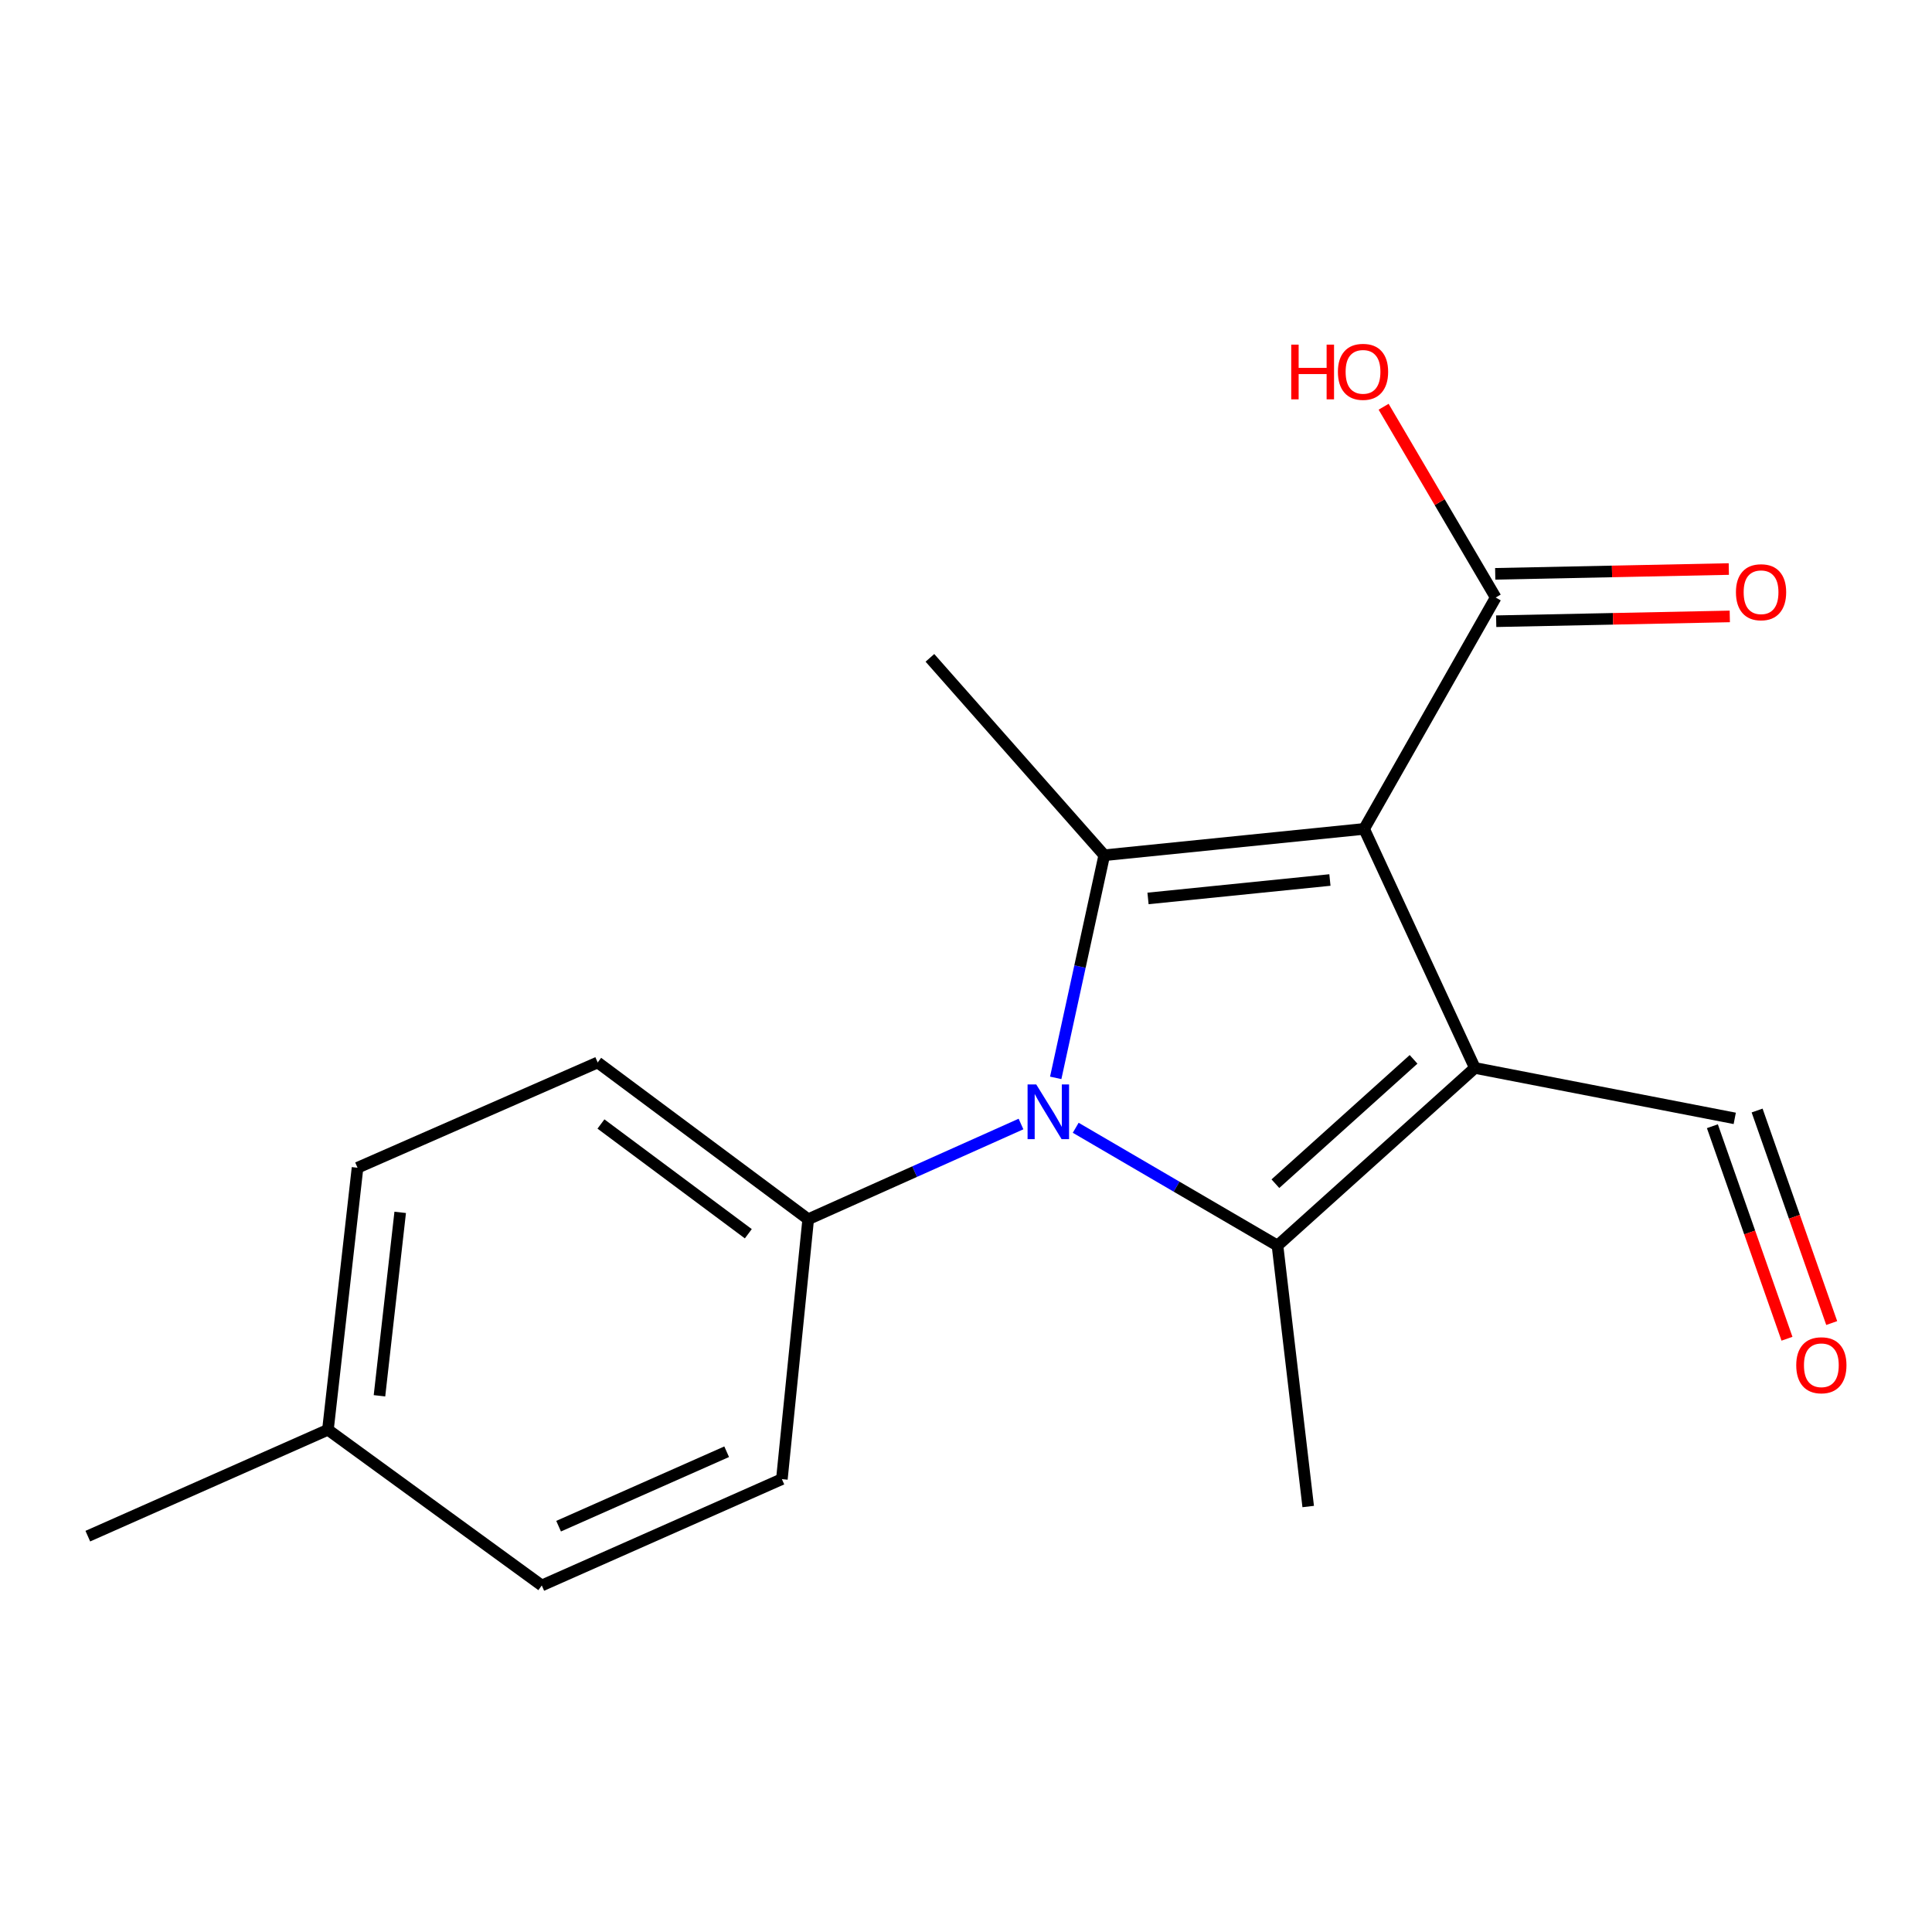<?xml version='1.0' encoding='iso-8859-1'?>
<svg version='1.1' baseProfile='full'
              xmlns='http://www.w3.org/2000/svg'
                      xmlns:rdkit='http://www.rdkit.org/xml'
                      xmlns:xlink='http://www.w3.org/1999/xlink'
                  xml:space='preserve'
width='1000px' height='1000px' viewBox='0 0 1000 1000'>
<!-- END OF HEADER -->
<rect style='opacity:1.0;fill:#FFFFFF;stroke:none' width='1000' height='1000' x='0' y='0'> </rect>
<path class='bond-0' d='M 706.069,429.039 L 763.394,552.766' style='fill:none;fill-rule:evenodd;stroke:#000000;stroke-width:6px;stroke-linecap:butt;stroke-linejoin:miter;stroke-opacity:1' />
<path class='bond-2' d='M 706.069,429.039 L 571.561,442.668' style='fill:none;fill-rule:evenodd;stroke:#000000;stroke-width:6px;stroke-linecap:butt;stroke-linejoin:miter;stroke-opacity:1' />
<path class='bond-2' d='M 688.366,455.491 L 594.211,465.032' style='fill:none;fill-rule:evenodd;stroke:#000000;stroke-width:6px;stroke-linecap:butt;stroke-linejoin:miter;stroke-opacity:1' />
<path class='bond-4' d='M 706.069,429.039 L 774.175,309.278' style='fill:none;fill-rule:evenodd;stroke:#000000;stroke-width:6px;stroke-linecap:butt;stroke-linejoin:miter;stroke-opacity:1' />
<path class='bond-3' d='M 763.394,552.766 L 661.229,644.71' style='fill:none;fill-rule:evenodd;stroke:#000000;stroke-width:6px;stroke-linecap:butt;stroke-linejoin:miter;stroke-opacity:1' />
<path class='bond-3' d='M 731.658,548.322 L 660.142,612.682' style='fill:none;fill-rule:evenodd;stroke:#000000;stroke-width:6px;stroke-linecap:butt;stroke-linejoin:miter;stroke-opacity:1' />
<path class='bond-6' d='M 763.394,552.766 L 897.902,578.866' style='fill:none;fill-rule:evenodd;stroke:#000000;stroke-width:6px;stroke-linecap:butt;stroke-linejoin:miter;stroke-opacity:1' />
<path class='bond-1' d='M 546.44,557.901 L 559.001,500.285' style='fill:none;fill-rule:evenodd;stroke:#0000FF;stroke-width:6px;stroke-linecap:butt;stroke-linejoin:miter;stroke-opacity:1' />
<path class='bond-1' d='M 559.001,500.285 L 571.561,442.668' style='fill:none;fill-rule:evenodd;stroke:#000000;stroke-width:6px;stroke-linecap:butt;stroke-linejoin:miter;stroke-opacity:1' />
<path class='bond-5' d='M 528.468,581.789 L 473.397,606.435' style='fill:none;fill-rule:evenodd;stroke:#0000FF;stroke-width:6px;stroke-linecap:butt;stroke-linejoin:miter;stroke-opacity:1' />
<path class='bond-5' d='M 473.397,606.435 L 418.326,631.08' style='fill:none;fill-rule:evenodd;stroke:#000000;stroke-width:6px;stroke-linecap:butt;stroke-linejoin:miter;stroke-opacity:1' />
<path class='bond-18' d='M 556.786,583.734 L 609.007,614.222' style='fill:none;fill-rule:evenodd;stroke:#0000FF;stroke-width:6px;stroke-linecap:butt;stroke-linejoin:miter;stroke-opacity:1' />
<path class='bond-18' d='M 609.007,614.222 L 661.229,644.71' style='fill:none;fill-rule:evenodd;stroke:#000000;stroke-width:6px;stroke-linecap:butt;stroke-linejoin:miter;stroke-opacity:1' />
<path class='bond-12' d='M 571.561,442.668 L 481.321,340.503' style='fill:none;fill-rule:evenodd;stroke:#000000;stroke-width:6px;stroke-linecap:butt;stroke-linejoin:miter;stroke-opacity:1' />
<path class='bond-11' d='M 661.229,644.71 L 677.12,779.776' style='fill:none;fill-rule:evenodd;stroke:#000000;stroke-width:6px;stroke-linecap:butt;stroke-linejoin:miter;stroke-opacity:1' />
<path class='bond-7' d='M 774.427,321.541 L 834.881,320.3' style='fill:none;fill-rule:evenodd;stroke:#000000;stroke-width:6px;stroke-linecap:butt;stroke-linejoin:miter;stroke-opacity:1' />
<path class='bond-7' d='M 834.881,320.3 L 895.336,319.058' style='fill:none;fill-rule:evenodd;stroke:#FF0000;stroke-width:6px;stroke-linecap:butt;stroke-linejoin:miter;stroke-opacity:1' />
<path class='bond-7' d='M 773.923,297.014 L 834.377,295.772' style='fill:none;fill-rule:evenodd;stroke:#000000;stroke-width:6px;stroke-linecap:butt;stroke-linejoin:miter;stroke-opacity:1' />
<path class='bond-7' d='M 834.377,295.772 L 894.832,294.53' style='fill:none;fill-rule:evenodd;stroke:#FF0000;stroke-width:6px;stroke-linecap:butt;stroke-linejoin:miter;stroke-opacity:1' />
<path class='bond-13' d='M 774.175,309.278 L 745.167,259.903' style='fill:none;fill-rule:evenodd;stroke:#000000;stroke-width:6px;stroke-linecap:butt;stroke-linejoin:miter;stroke-opacity:1' />
<path class='bond-13' d='M 745.167,259.903 L 716.16,210.528' style='fill:none;fill-rule:evenodd;stroke:#FF0000;stroke-width:6px;stroke-linecap:butt;stroke-linejoin:miter;stroke-opacity:1' />
<path class='bond-9' d='M 418.326,631.08 L 309.36,549.931' style='fill:none;fill-rule:evenodd;stroke:#000000;stroke-width:6px;stroke-linecap:butt;stroke-linejoin:miter;stroke-opacity:1' />
<path class='bond-9' d='M 387.328,638.584 L 311.052,581.78' style='fill:none;fill-rule:evenodd;stroke:#000000;stroke-width:6px;stroke-linecap:butt;stroke-linejoin:miter;stroke-opacity:1' />
<path class='bond-10' d='M 418.326,631.08 L 404.697,765.588' style='fill:none;fill-rule:evenodd;stroke:#000000;stroke-width:6px;stroke-linecap:butt;stroke-linejoin:miter;stroke-opacity:1' />
<path class='bond-8' d='M 886.328,582.929 L 905.635,637.931' style='fill:none;fill-rule:evenodd;stroke:#000000;stroke-width:6px;stroke-linecap:butt;stroke-linejoin:miter;stroke-opacity:1' />
<path class='bond-8' d='M 905.635,637.931 L 924.941,692.932' style='fill:none;fill-rule:evenodd;stroke:#FF0000;stroke-width:6px;stroke-linecap:butt;stroke-linejoin:miter;stroke-opacity:1' />
<path class='bond-8' d='M 909.476,574.804 L 928.783,629.805' style='fill:none;fill-rule:evenodd;stroke:#000000;stroke-width:6px;stroke-linecap:butt;stroke-linejoin:miter;stroke-opacity:1' />
<path class='bond-8' d='M 928.783,629.805 L 948.089,684.807' style='fill:none;fill-rule:evenodd;stroke:#FF0000;stroke-width:6px;stroke-linecap:butt;stroke-linejoin:miter;stroke-opacity:1' />
<path class='bond-15' d='M 309.36,549.931 L 185.06,604.421' style='fill:none;fill-rule:evenodd;stroke:#000000;stroke-width:6px;stroke-linecap:butt;stroke-linejoin:miter;stroke-opacity:1' />
<path class='bond-14' d='M 404.697,765.588 L 280.425,820.637' style='fill:none;fill-rule:evenodd;stroke:#000000;stroke-width:6px;stroke-linecap:butt;stroke-linejoin:miter;stroke-opacity:1' />
<path class='bond-14' d='M 376.12,751.415 L 289.129,789.949' style='fill:none;fill-rule:evenodd;stroke:#000000;stroke-width:6px;stroke-linecap:butt;stroke-linejoin:miter;stroke-opacity:1' />
<path class='bond-16' d='M 280.425,820.637 L 169.741,740.047' style='fill:none;fill-rule:evenodd;stroke:#000000;stroke-width:6px;stroke-linecap:butt;stroke-linejoin:miter;stroke-opacity:1' />
<path class='bond-19' d='M 185.06,604.421 L 169.741,740.047' style='fill:none;fill-rule:evenodd;stroke:#000000;stroke-width:6px;stroke-linecap:butt;stroke-linejoin:miter;stroke-opacity:1' />
<path class='bond-19' d='M 207.14,627.519 L 196.416,722.457' style='fill:none;fill-rule:evenodd;stroke:#000000;stroke-width:6px;stroke-linecap:butt;stroke-linejoin:miter;stroke-opacity:1' />
<path class='bond-17' d='M 169.741,740.047 L 45.455,795.11' style='fill:none;fill-rule:evenodd;stroke:#000000;stroke-width:6px;stroke-linecap:butt;stroke-linejoin:miter;stroke-opacity:1' />
<path  class='atom-2' d='M 536.352 561.299
L 545.632 576.299
Q 546.552 577.779, 548.032 580.459
Q 549.512 583.139, 549.592 583.299
L 549.592 561.299
L 553.352 561.299
L 553.352 589.619
L 549.472 589.619
L 539.512 573.219
Q 538.352 571.299, 537.112 569.099
Q 535.912 566.899, 535.552 566.219
L 535.552 589.619
L 531.872 589.619
L 531.872 561.299
L 536.352 561.299
' fill='#0000FF'/>
<path  class='atom-8' d='M 898.518 306.536
Q 898.518 299.736, 901.878 295.936
Q 905.238 292.136, 911.518 292.136
Q 917.798 292.136, 921.158 295.936
Q 924.518 299.736, 924.518 306.536
Q 924.518 313.416, 921.118 317.336
Q 917.718 321.216, 911.518 321.216
Q 905.278 321.216, 901.878 317.336
Q 898.518 313.456, 898.518 306.536
M 911.518 318.016
Q 915.838 318.016, 918.158 315.136
Q 920.518 312.216, 920.518 306.536
Q 920.518 300.976, 918.158 298.176
Q 915.838 295.336, 911.518 295.336
Q 907.198 295.336, 904.838 298.136
Q 902.518 300.936, 902.518 306.536
Q 902.518 312.256, 904.838 315.136
Q 907.198 318.016, 911.518 318.016
' fill='#FF0000'/>
<path  class='atom-9' d='M 929.729 706.653
Q 929.729 699.853, 933.089 696.053
Q 936.449 692.253, 942.729 692.253
Q 949.009 692.253, 952.369 696.053
Q 955.729 699.853, 955.729 706.653
Q 955.729 713.533, 952.329 717.453
Q 948.929 721.333, 942.729 721.333
Q 936.489 721.333, 933.089 717.453
Q 929.729 713.573, 929.729 706.653
M 942.729 718.133
Q 947.049 718.133, 949.369 715.253
Q 951.729 712.333, 951.729 706.653
Q 951.729 701.093, 949.369 698.293
Q 947.049 695.453, 942.729 695.453
Q 938.409 695.453, 936.049 698.253
Q 933.729 701.053, 933.729 706.653
Q 933.729 712.373, 936.049 715.253
Q 938.409 718.133, 942.729 718.133
' fill='#FF0000'/>
<path  class='atom-14' d='M 668.337 178.379
L 672.177 178.379
L 672.177 190.419
L 686.657 190.419
L 686.657 178.379
L 690.497 178.379
L 690.497 206.699
L 686.657 206.699
L 686.657 193.619
L 672.177 193.619
L 672.177 206.699
L 668.337 206.699
L 668.337 178.379
' fill='#FF0000'/>
<path  class='atom-14' d='M 692.497 192.459
Q 692.497 185.659, 695.857 181.859
Q 699.217 178.059, 705.497 178.059
Q 711.777 178.059, 715.137 181.859
Q 718.497 185.659, 718.497 192.459
Q 718.497 199.339, 715.097 203.259
Q 711.697 207.139, 705.497 207.139
Q 699.257 207.139, 695.857 203.259
Q 692.497 199.379, 692.497 192.459
M 705.497 203.939
Q 709.817 203.939, 712.137 201.059
Q 714.497 198.139, 714.497 192.459
Q 714.497 186.899, 712.137 184.099
Q 709.817 181.259, 705.497 181.259
Q 701.177 181.259, 698.817 184.059
Q 696.497 186.859, 696.497 192.459
Q 696.497 198.179, 698.817 201.059
Q 701.177 203.939, 705.497 203.939
' fill='#FF0000'/>
</svg>
